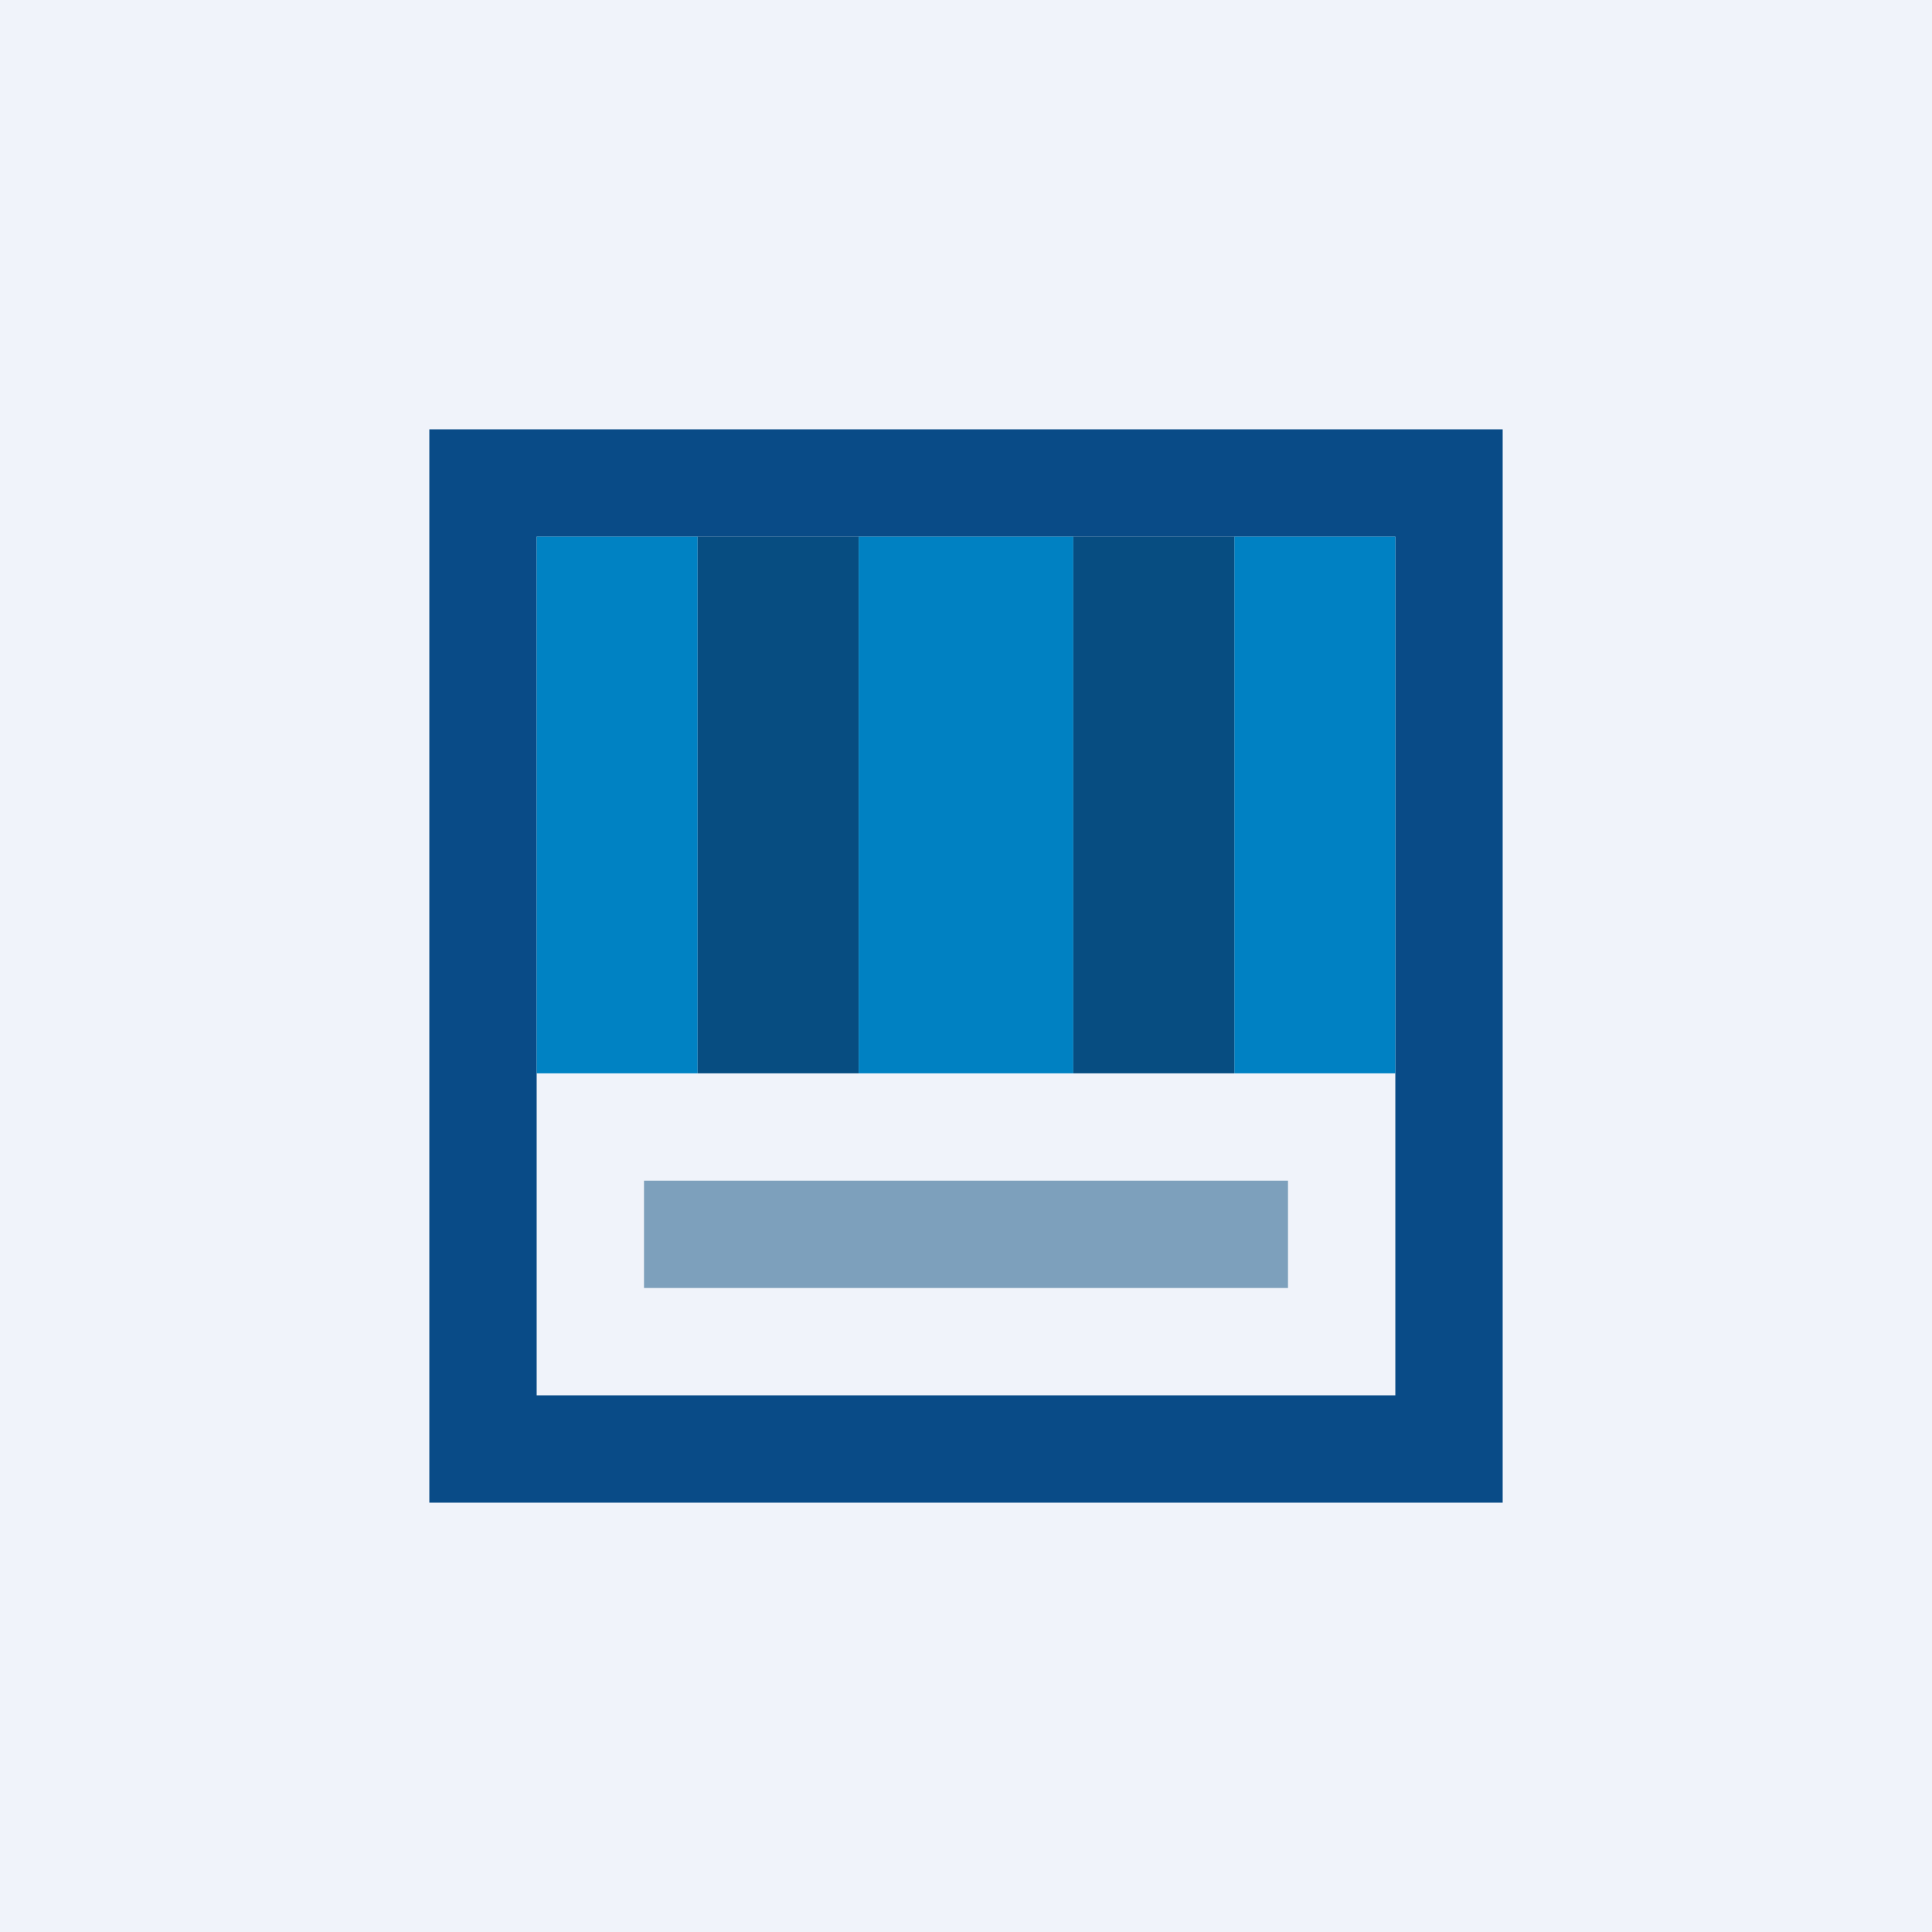 <!-- by TradingView --><svg width="18" height="18" viewBox="0 0 18 18" xmlns="http://www.w3.org/2000/svg"><path fill="#F0F3FA" d="M0 0h18v18H0z"/><path fill-rule="evenodd" d="M13 5H5v8h8V5ZM4 4v10h10V4H4Z" fill="#094B87"/><path d="M5 5h1.5v5H5V5Z" fill="#0082C3"/><path d="M6.5 5H8v5H6.5V5Z" fill="#074D81"/><path d="M8 5h2v5H8V5Z" fill="#0081C2"/><path d="M11.5 5H13v5h-1.5V5Z" fill="#0081C3"/><path d="M10 5h1.5v5H10V5Z" fill="#074D81"/><path fill="#7DA0BC" d="M6 11h6v1H6z"/></svg>